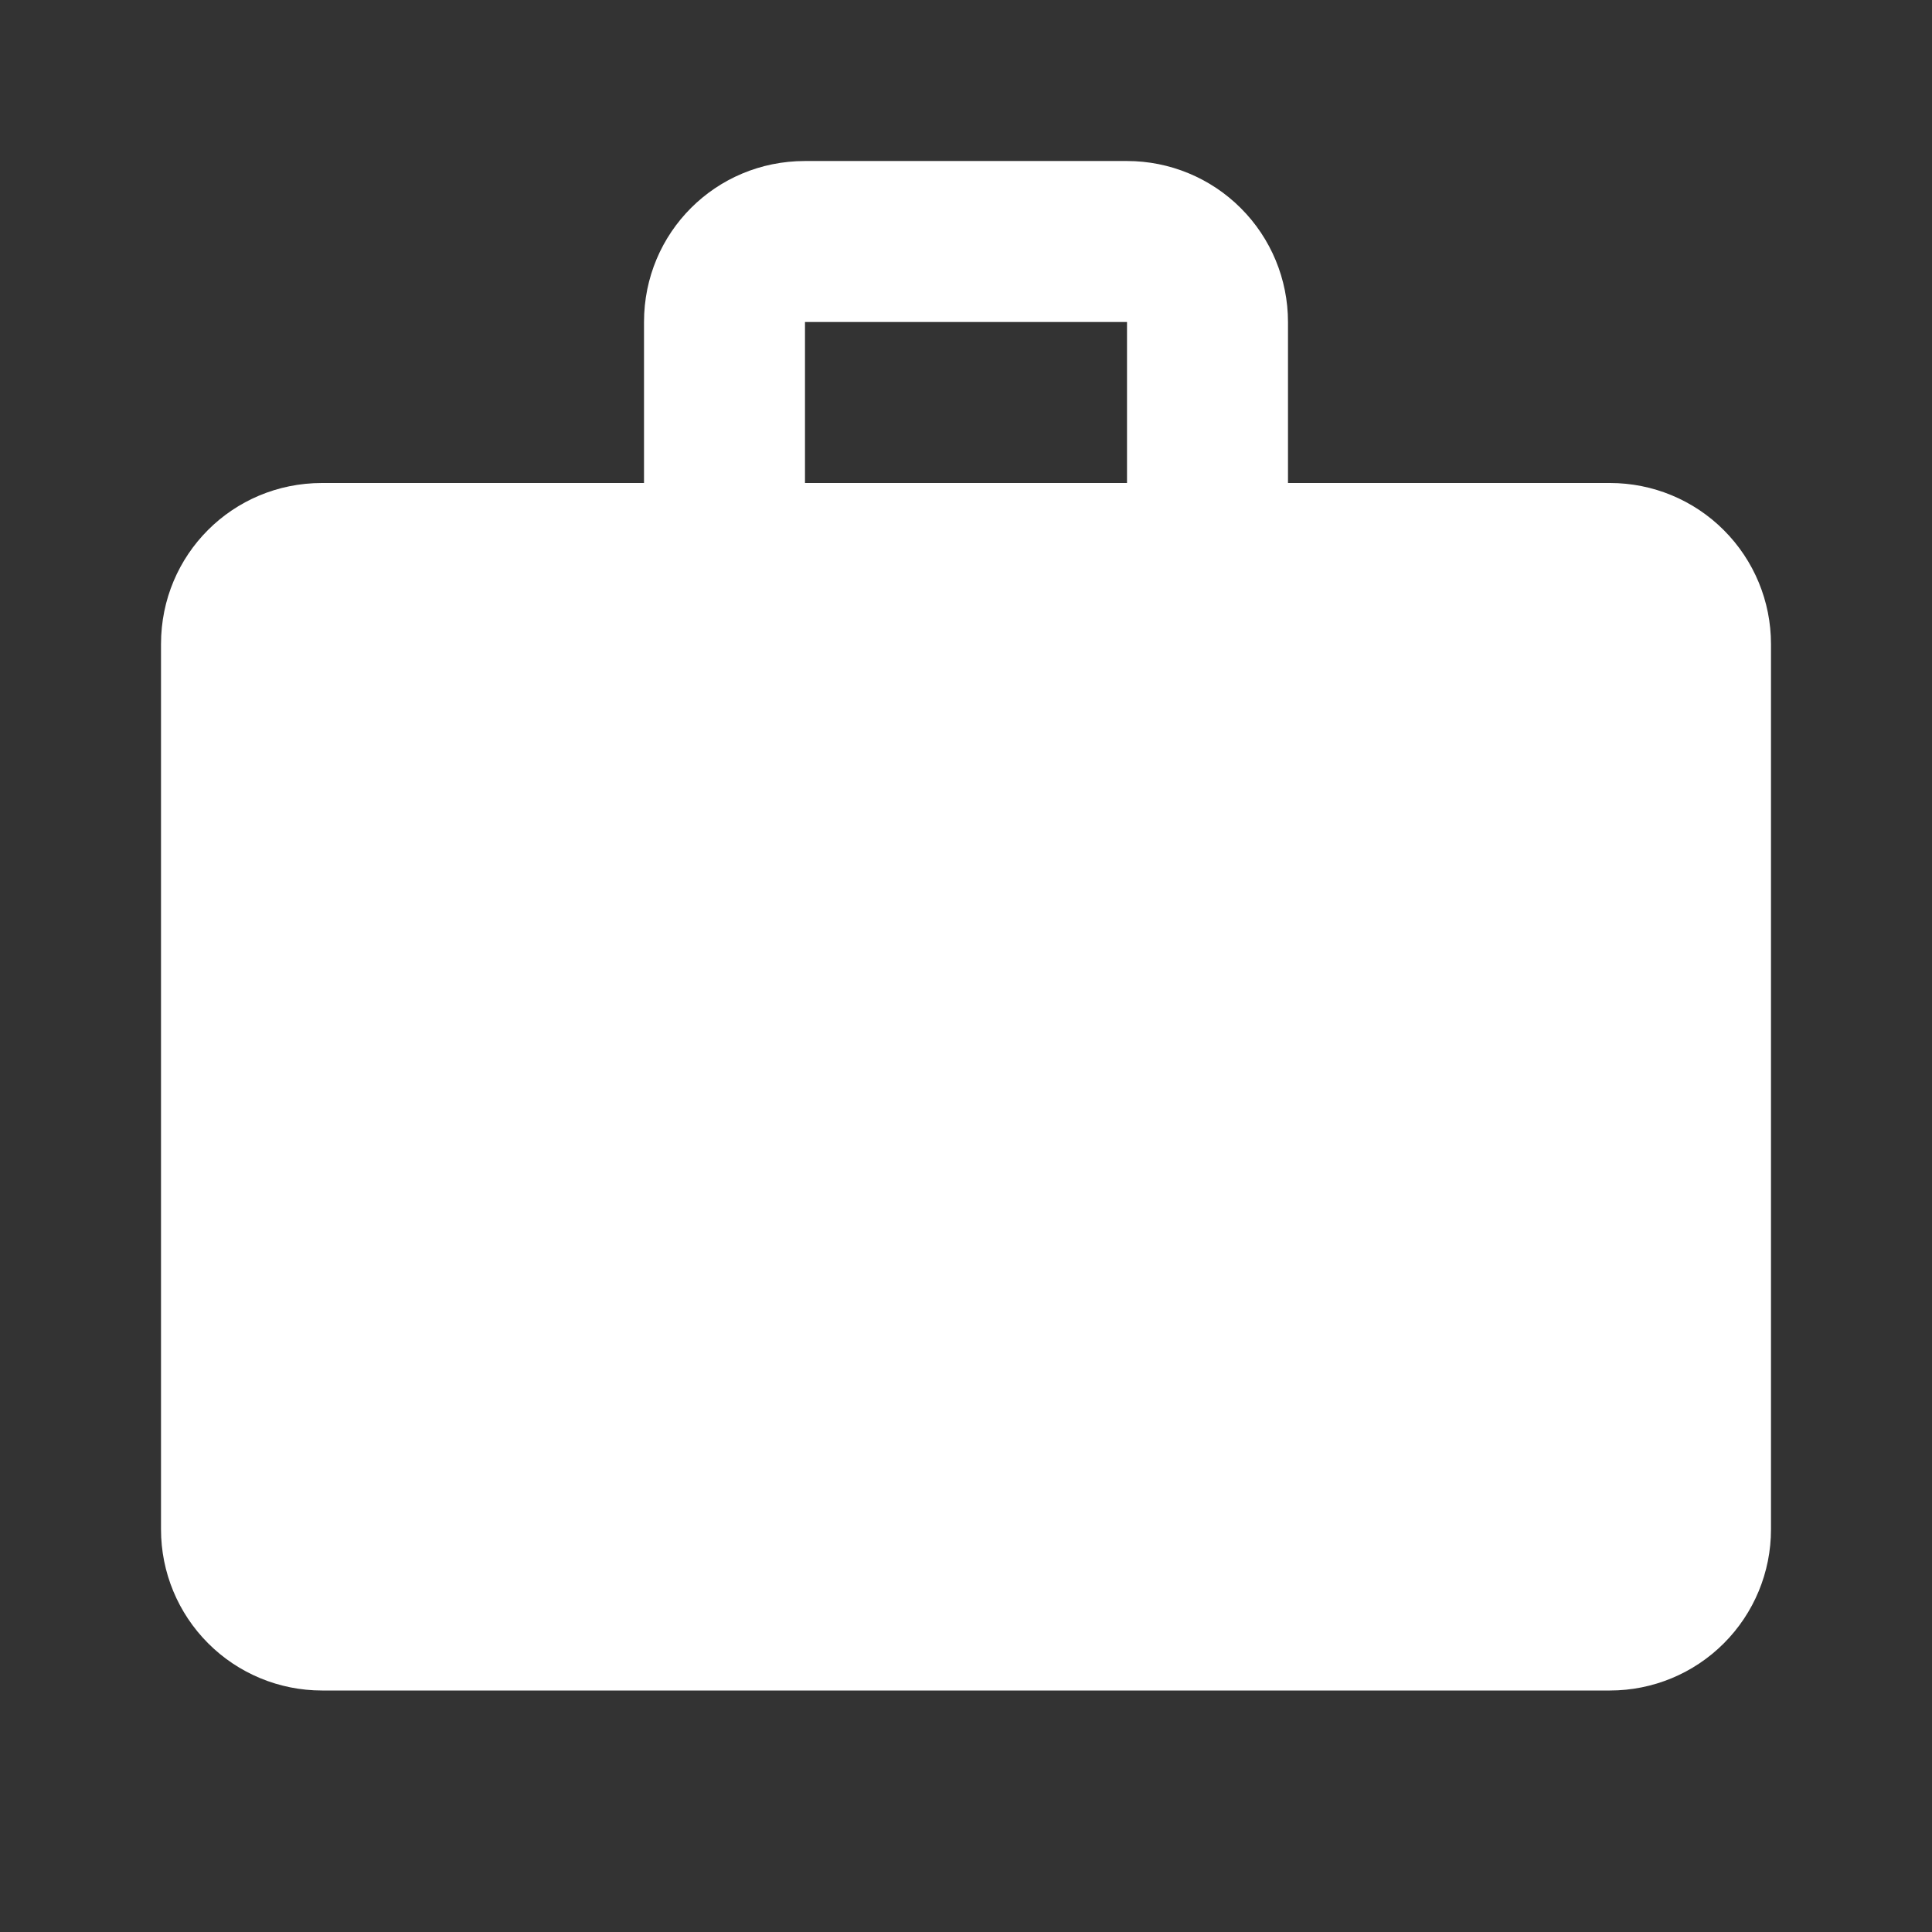 <svg width="44" height="44" viewBox="0 0 44 44" fill="none" xmlns="http://www.w3.org/2000/svg">
<rect x="0" y="0" width="44" height="44" fill="#333333" stroke="none"/>
<path d="M18.333 3.667H25.667C26.639 3.667 27.572 4.053 28.259 4.741C28.947 5.428 29.333 6.361 29.333 7.333V11H36.667C37.639 11 38.572 11.386 39.259 12.074C39.947 12.762 40.333 13.694 40.333 14.667V34.833C40.333 35.806 39.947 36.738 39.259 37.426C38.572 38.114 37.639 38.5 36.667 38.5H7.333C6.361 38.5 5.428 38.114 4.741 37.426C4.053 36.738 3.667 35.806 3.667 34.833V14.667C3.667 12.632 5.298 11 7.333 11H14.667V7.333C14.667 5.298 16.298 3.667 18.333 3.667ZM25.667 11V7.333H18.333V11H25.667Z" fill="white"/>
</svg>
